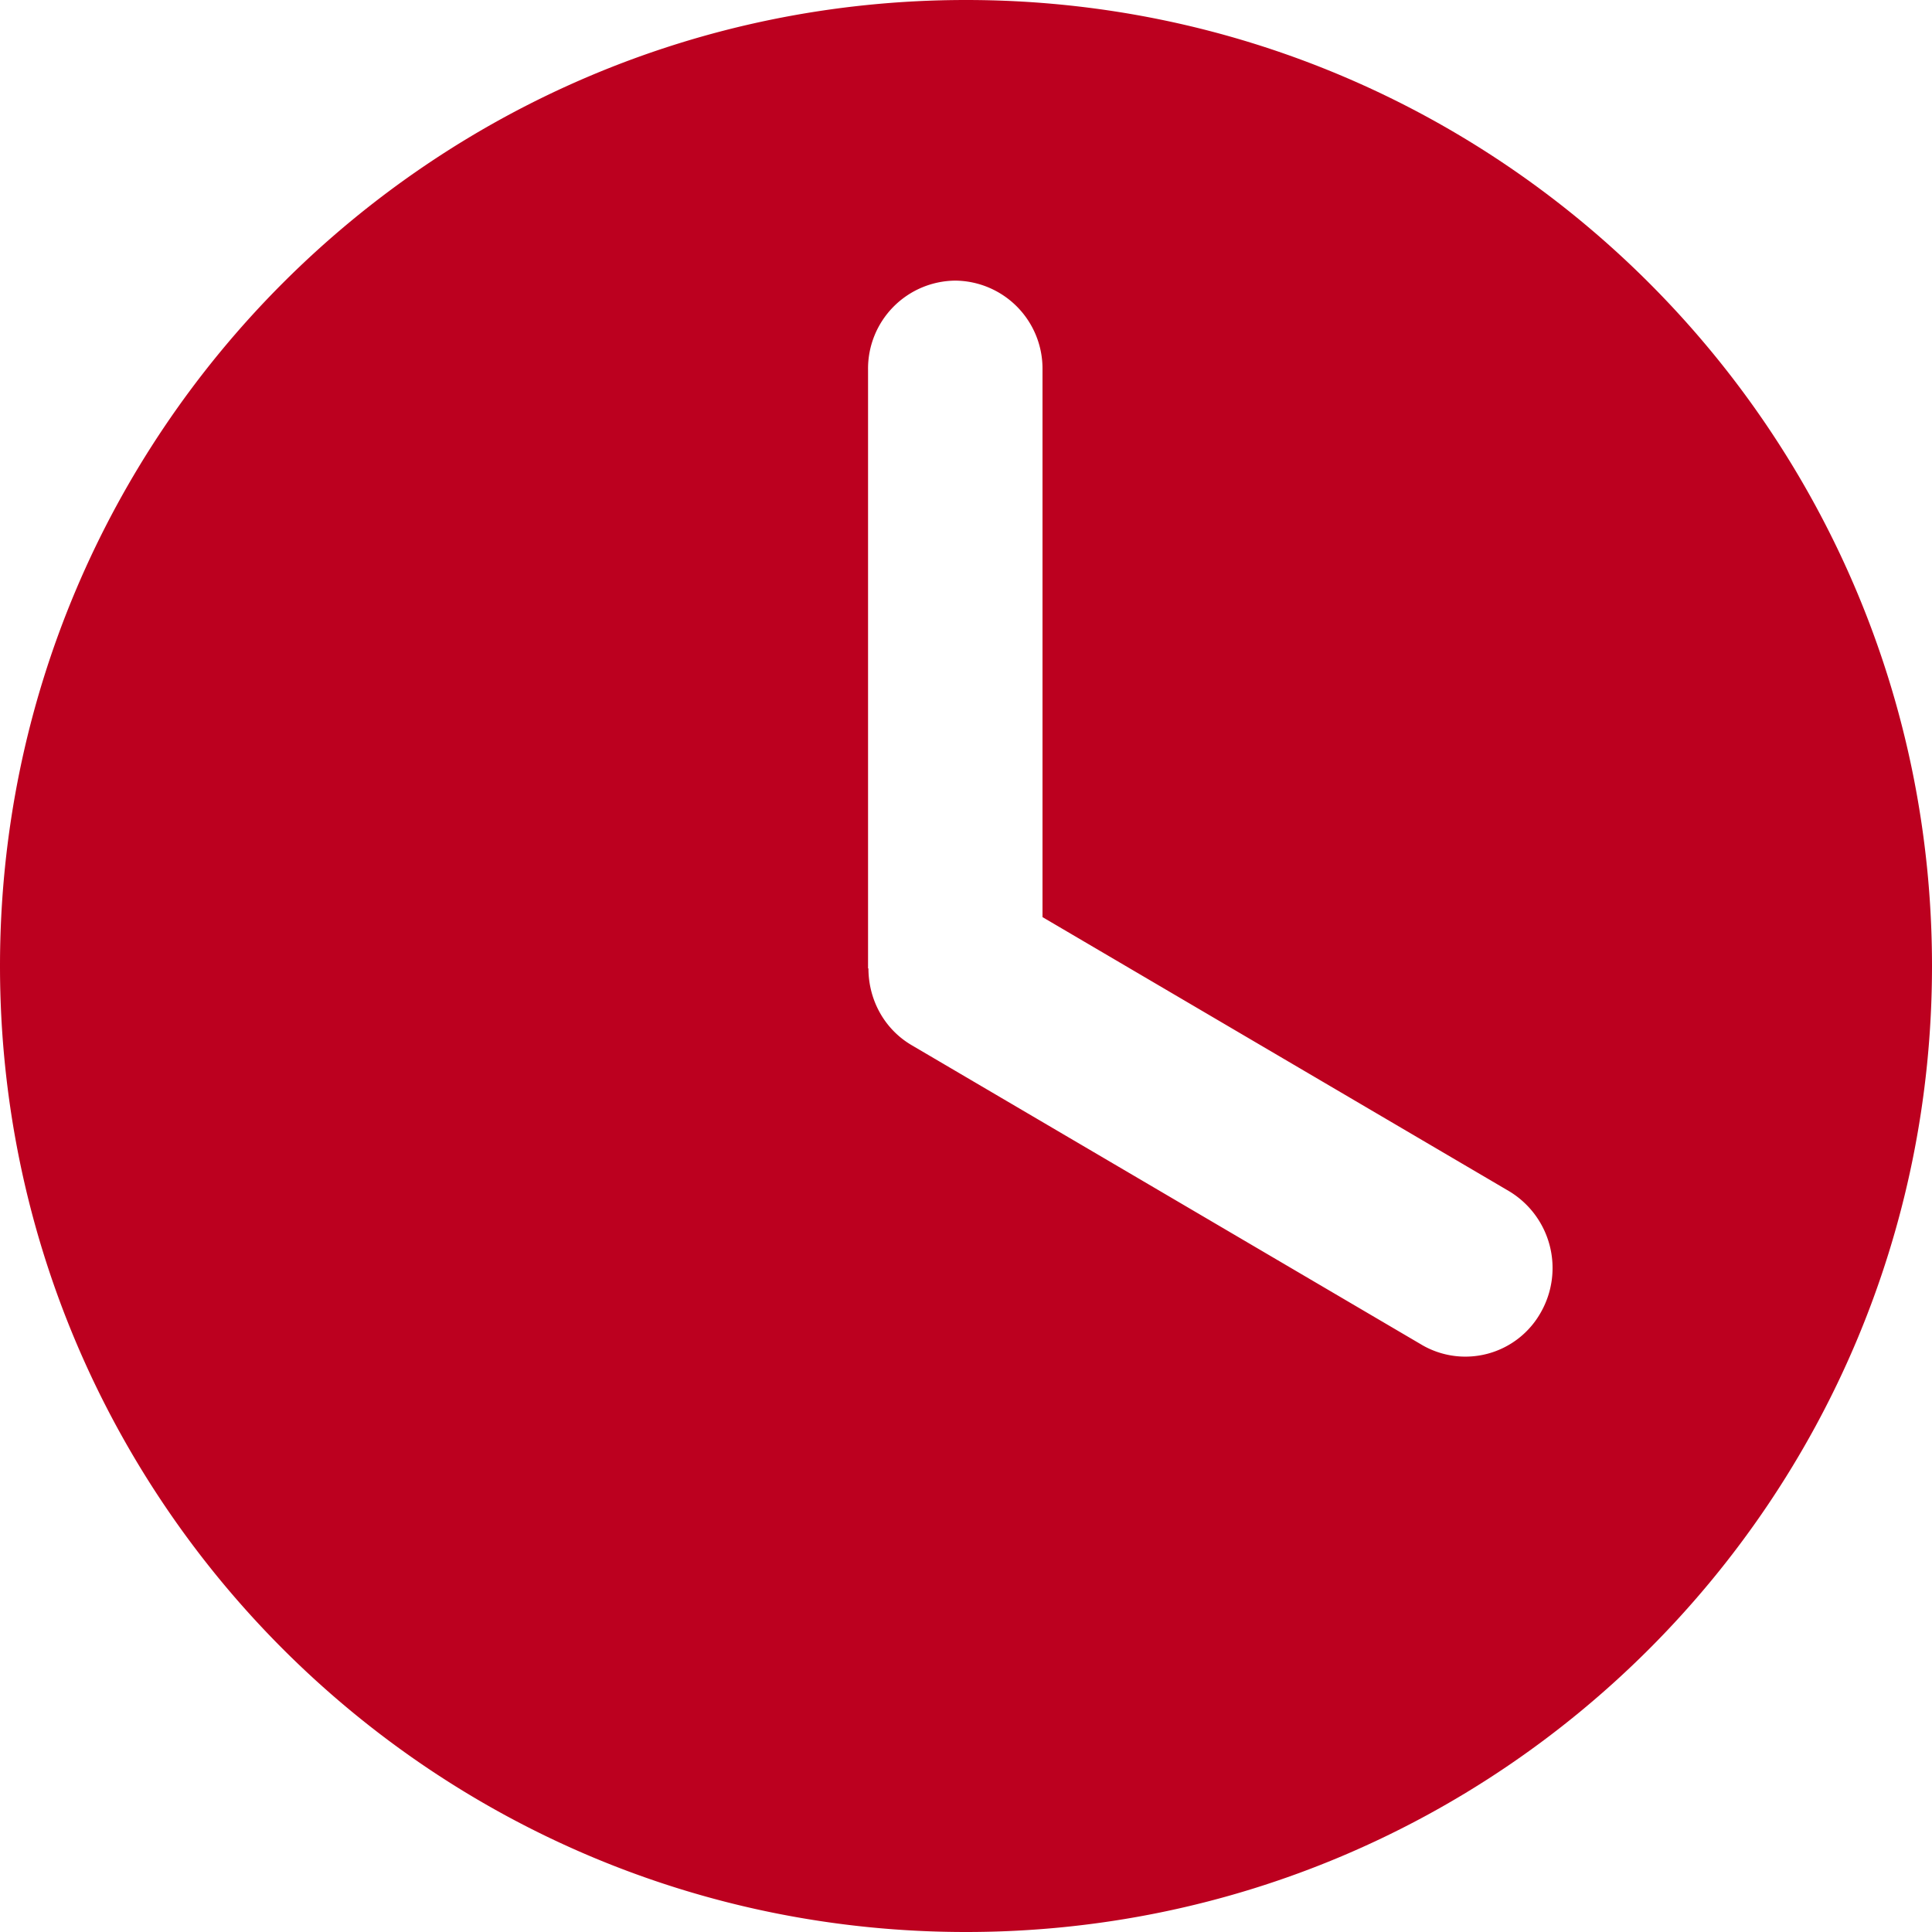 <svg xmlns="http://www.w3.org/2000/svg" width="20" height="20" viewBox="0 0 20 20"><g><g><path fill="#bc001f" d="M10 0c5.523 0 10 4.477 10 10s-4.477 10-10 10S0 15.523 0 10 4.477 0 10 0zm5.62 12.33l-4.828-2.836v-5.67a.911.911 0 0 0-.903-.919.911.911 0 0 0-.903.92v6.2h.004c0 .317.158.625.448.795l5.276 3.099.003.002a.895.895 0 0 0 1.234-.336.928.928 0 0 0-.331-1.255z"/></g></g></svg>